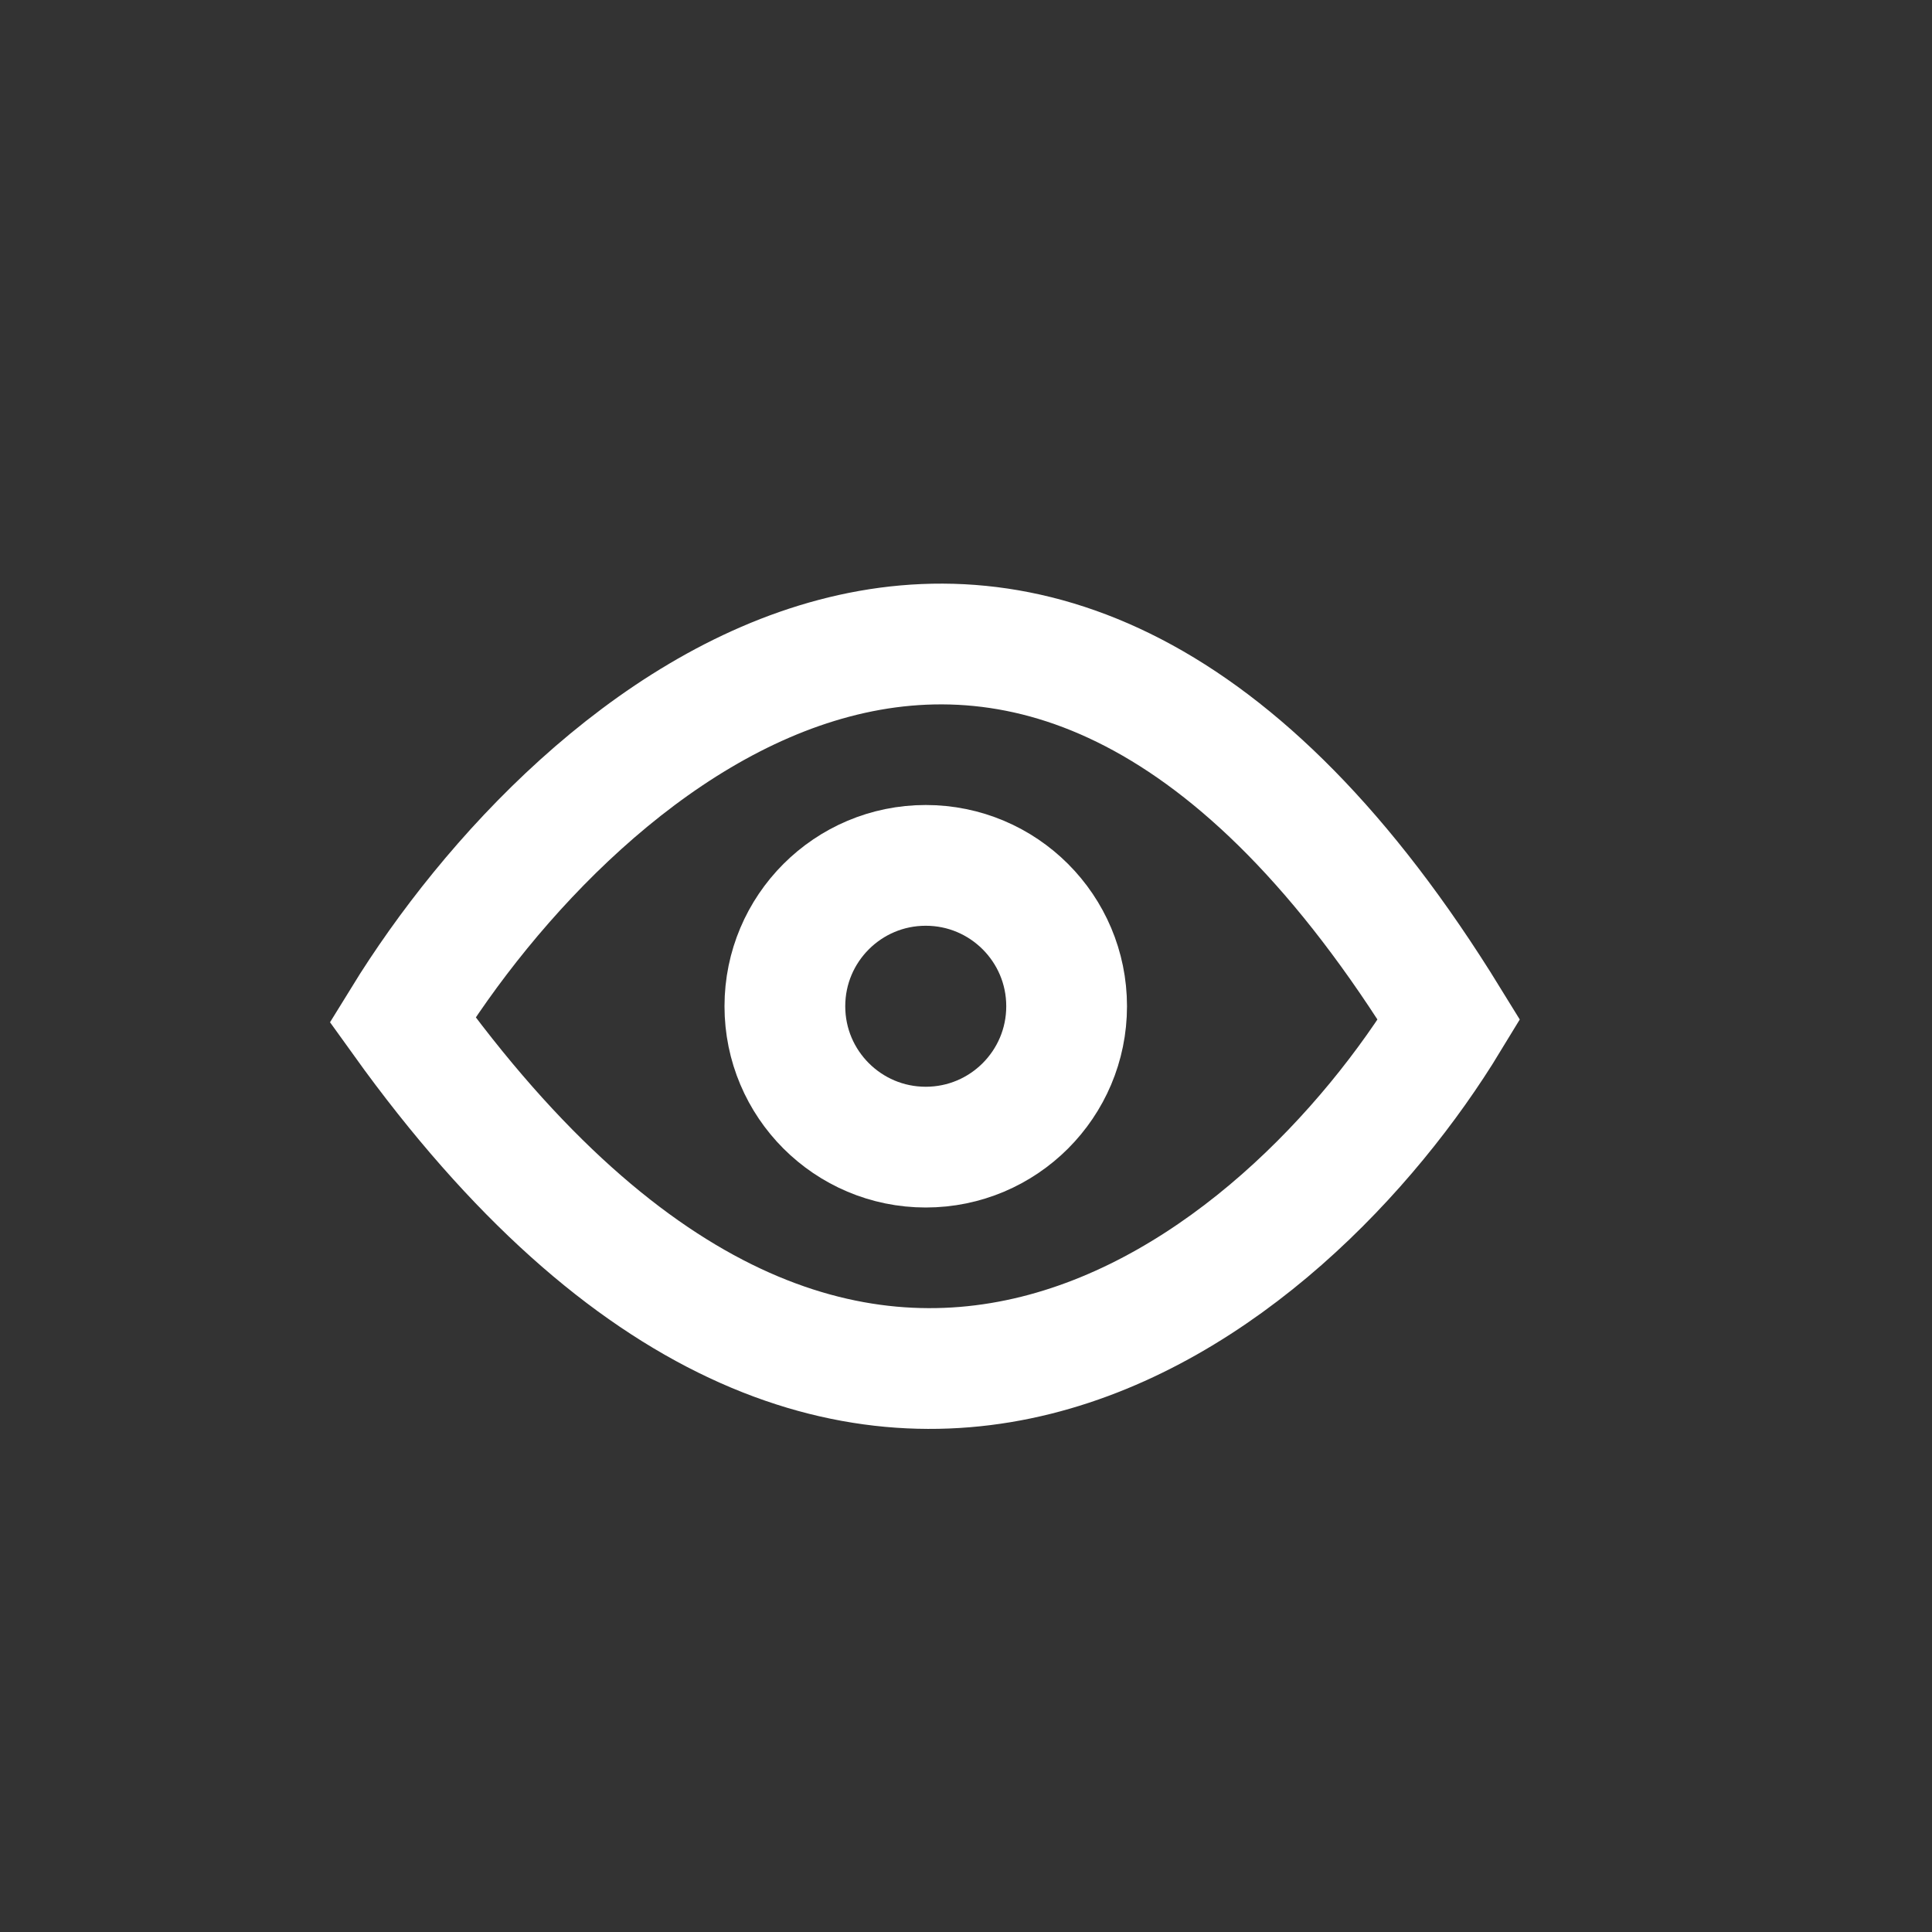 <svg width="24" height="24" viewBox="0 0 24 24" fill="none" xmlns="http://www.w3.org/2000/svg">
<rect x="0" y="0" width="24" height="24" fill="#333333" stroke="none"/>
<circle cx="11.5" cy="12.5" r="1.75" stroke="white" stroke-width="1.5"/>
<path d="M5 12.667C7.167 9.145 12.8 4.215 18 12.667C16.014 15.937 10.633 20.515 5 12.667Z" stroke="white" stroke-width="1.5"/>
</svg>

